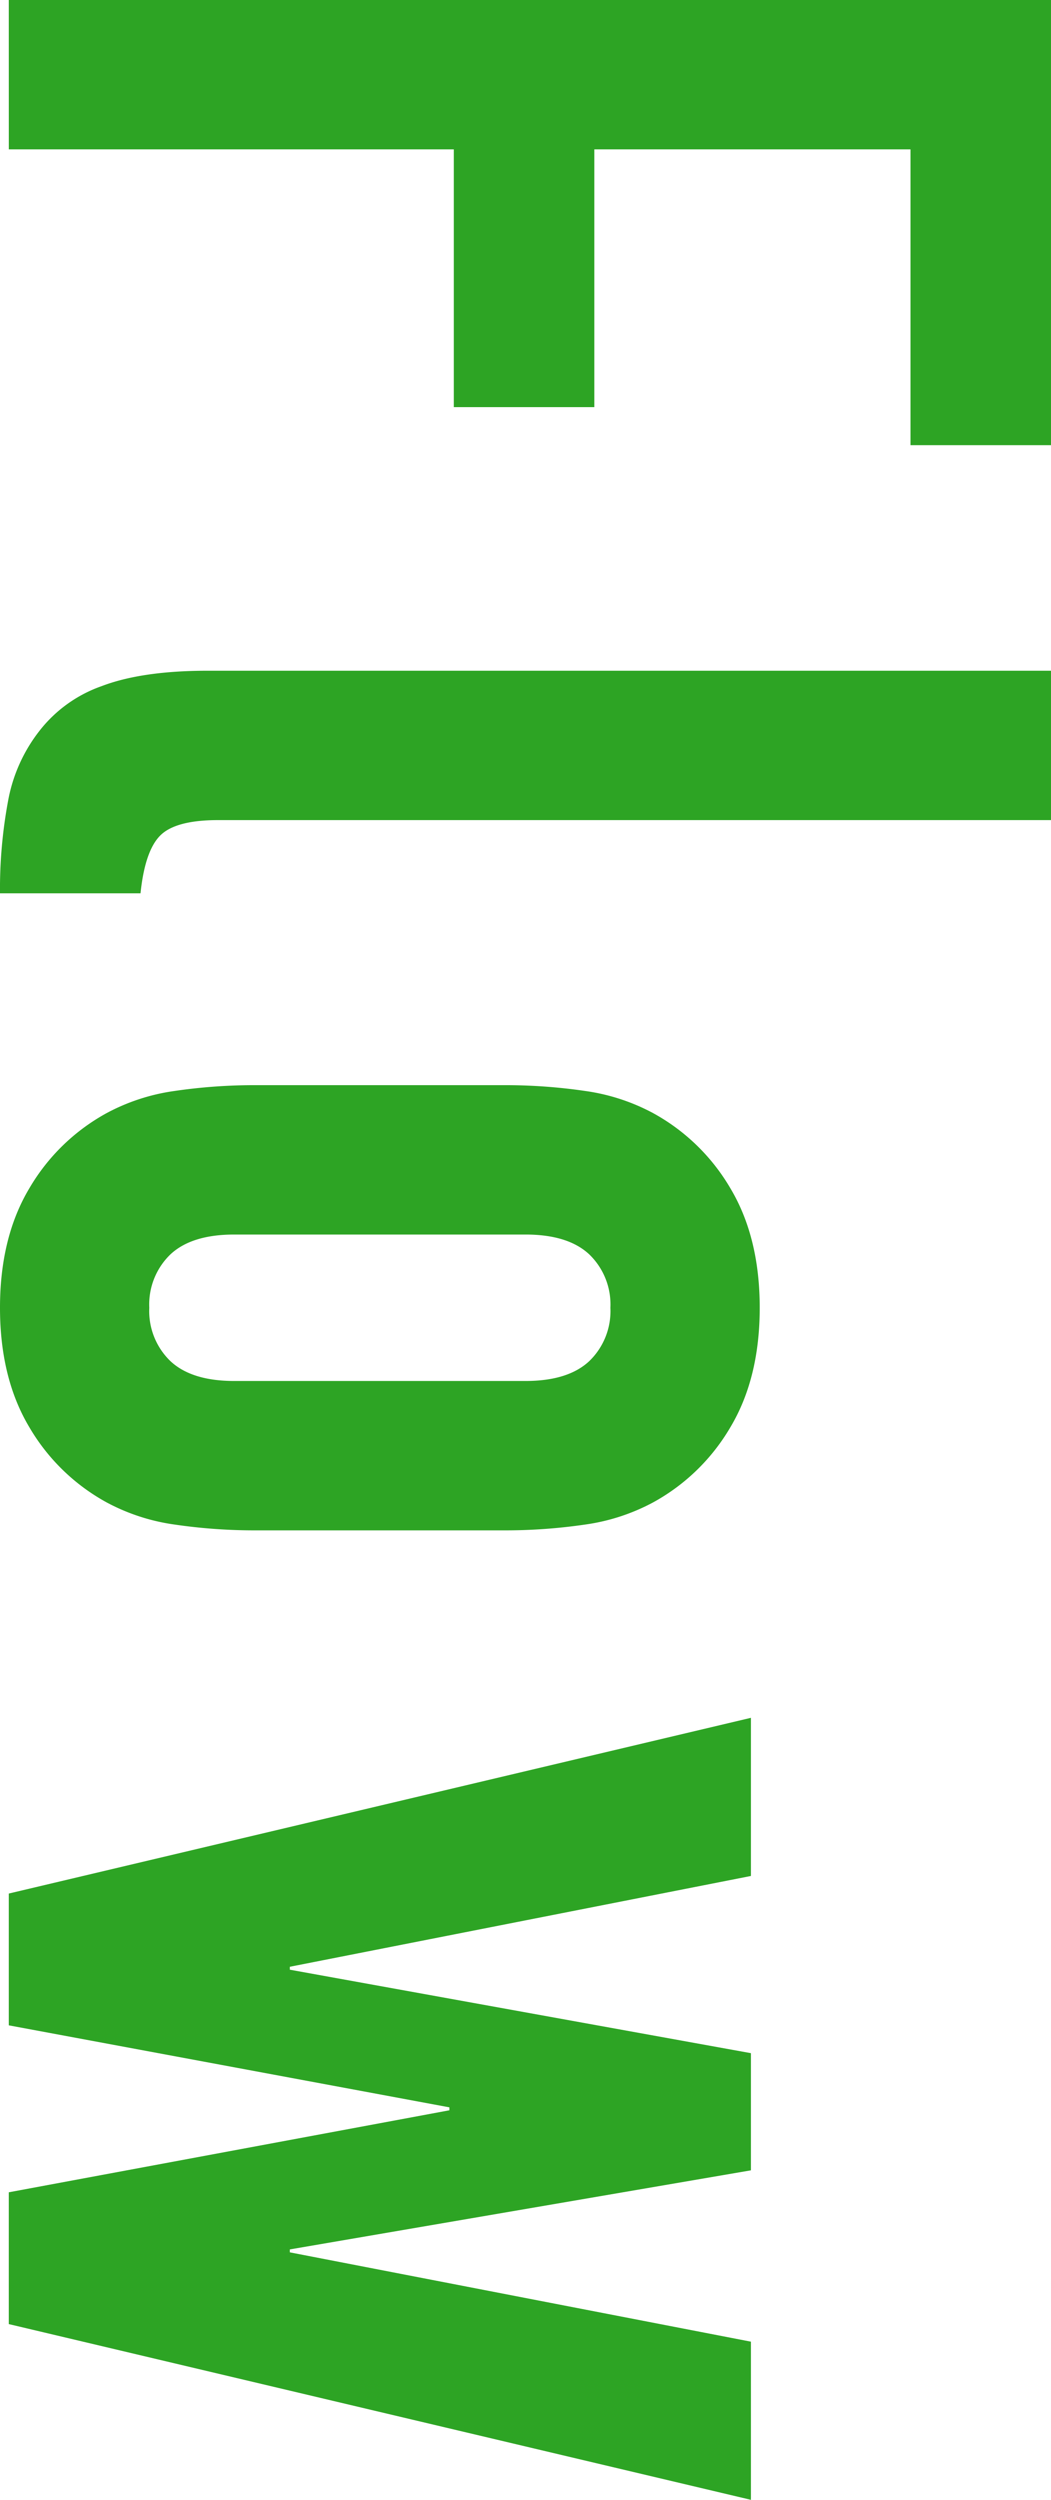 <svg xmlns="http://www.w3.org/2000/svg" width="156" height="370.88" viewBox="0 0 156 370.88">
  <path id="パス_1682" data-name="パス 1682" d="M14.16-55.344v-154.7H80.21v20.858H36.322v46.93h38.24v20.858H36.322v66.05Zm99.51-154.7h22.162V-86.413q0,6.3,2.281,8.582t8.582,2.933V-54.04a71.342,71.342,0,0,1-13.688-1.195,23.712,23.712,0,0,1-10.429-4.671,20.181,20.181,0,0,1-6.627-9.234q-2.281-5.975-2.281-15.752Zm61.487,81.476a81.7,81.7,0,0,1,.869-12.384,30.058,30.058,0,0,1,3.259-9.994,29.951,29.951,0,0,1,11.189-11.515q7.279-4.345,17.708-4.345t17.708,4.345a29.951,29.951,0,0,1,11.189,11.515,30.058,30.058,0,0,1,3.259,9.994,81.7,81.7,0,0,1,.869,12.384V-92.28a81.7,81.7,0,0,1-.869,12.384,30.058,30.058,0,0,1-3.259,9.994A29.951,29.951,0,0,1,225.89-58.385q-7.279,4.345-17.708,4.345t-17.708-4.345A29.951,29.951,0,0,1,179.285-69.9a30.058,30.058,0,0,1-3.259-9.994,81.7,81.7,0,0,1-.869-12.384ZM197.319-88.8q0,6.3,2.933,9.451a10.311,10.311,0,0,0,7.93,3.15,10.31,10.31,0,0,0,7.93-3.15q2.933-3.15,2.933-9.451V-132.04q0-6.3-2.933-9.451a10.31,10.31,0,0,0-7.93-3.15,10.311,10.311,0,0,0-7.93,3.15q-2.933,3.15-2.933,9.451ZM385.04-165.5,358.968-55.344H339.413l-12.167-65.4h-.435l-12.167,65.4H295.09L269.018-165.5h23.465l13.471,68.44h.435l12.384-68.44h17.382l11.733,68.44h.435l13.253-68.44Z" transform="translate(-54.04 -14.16) rotate(90)" fill="#2da424"/>
</svg>
